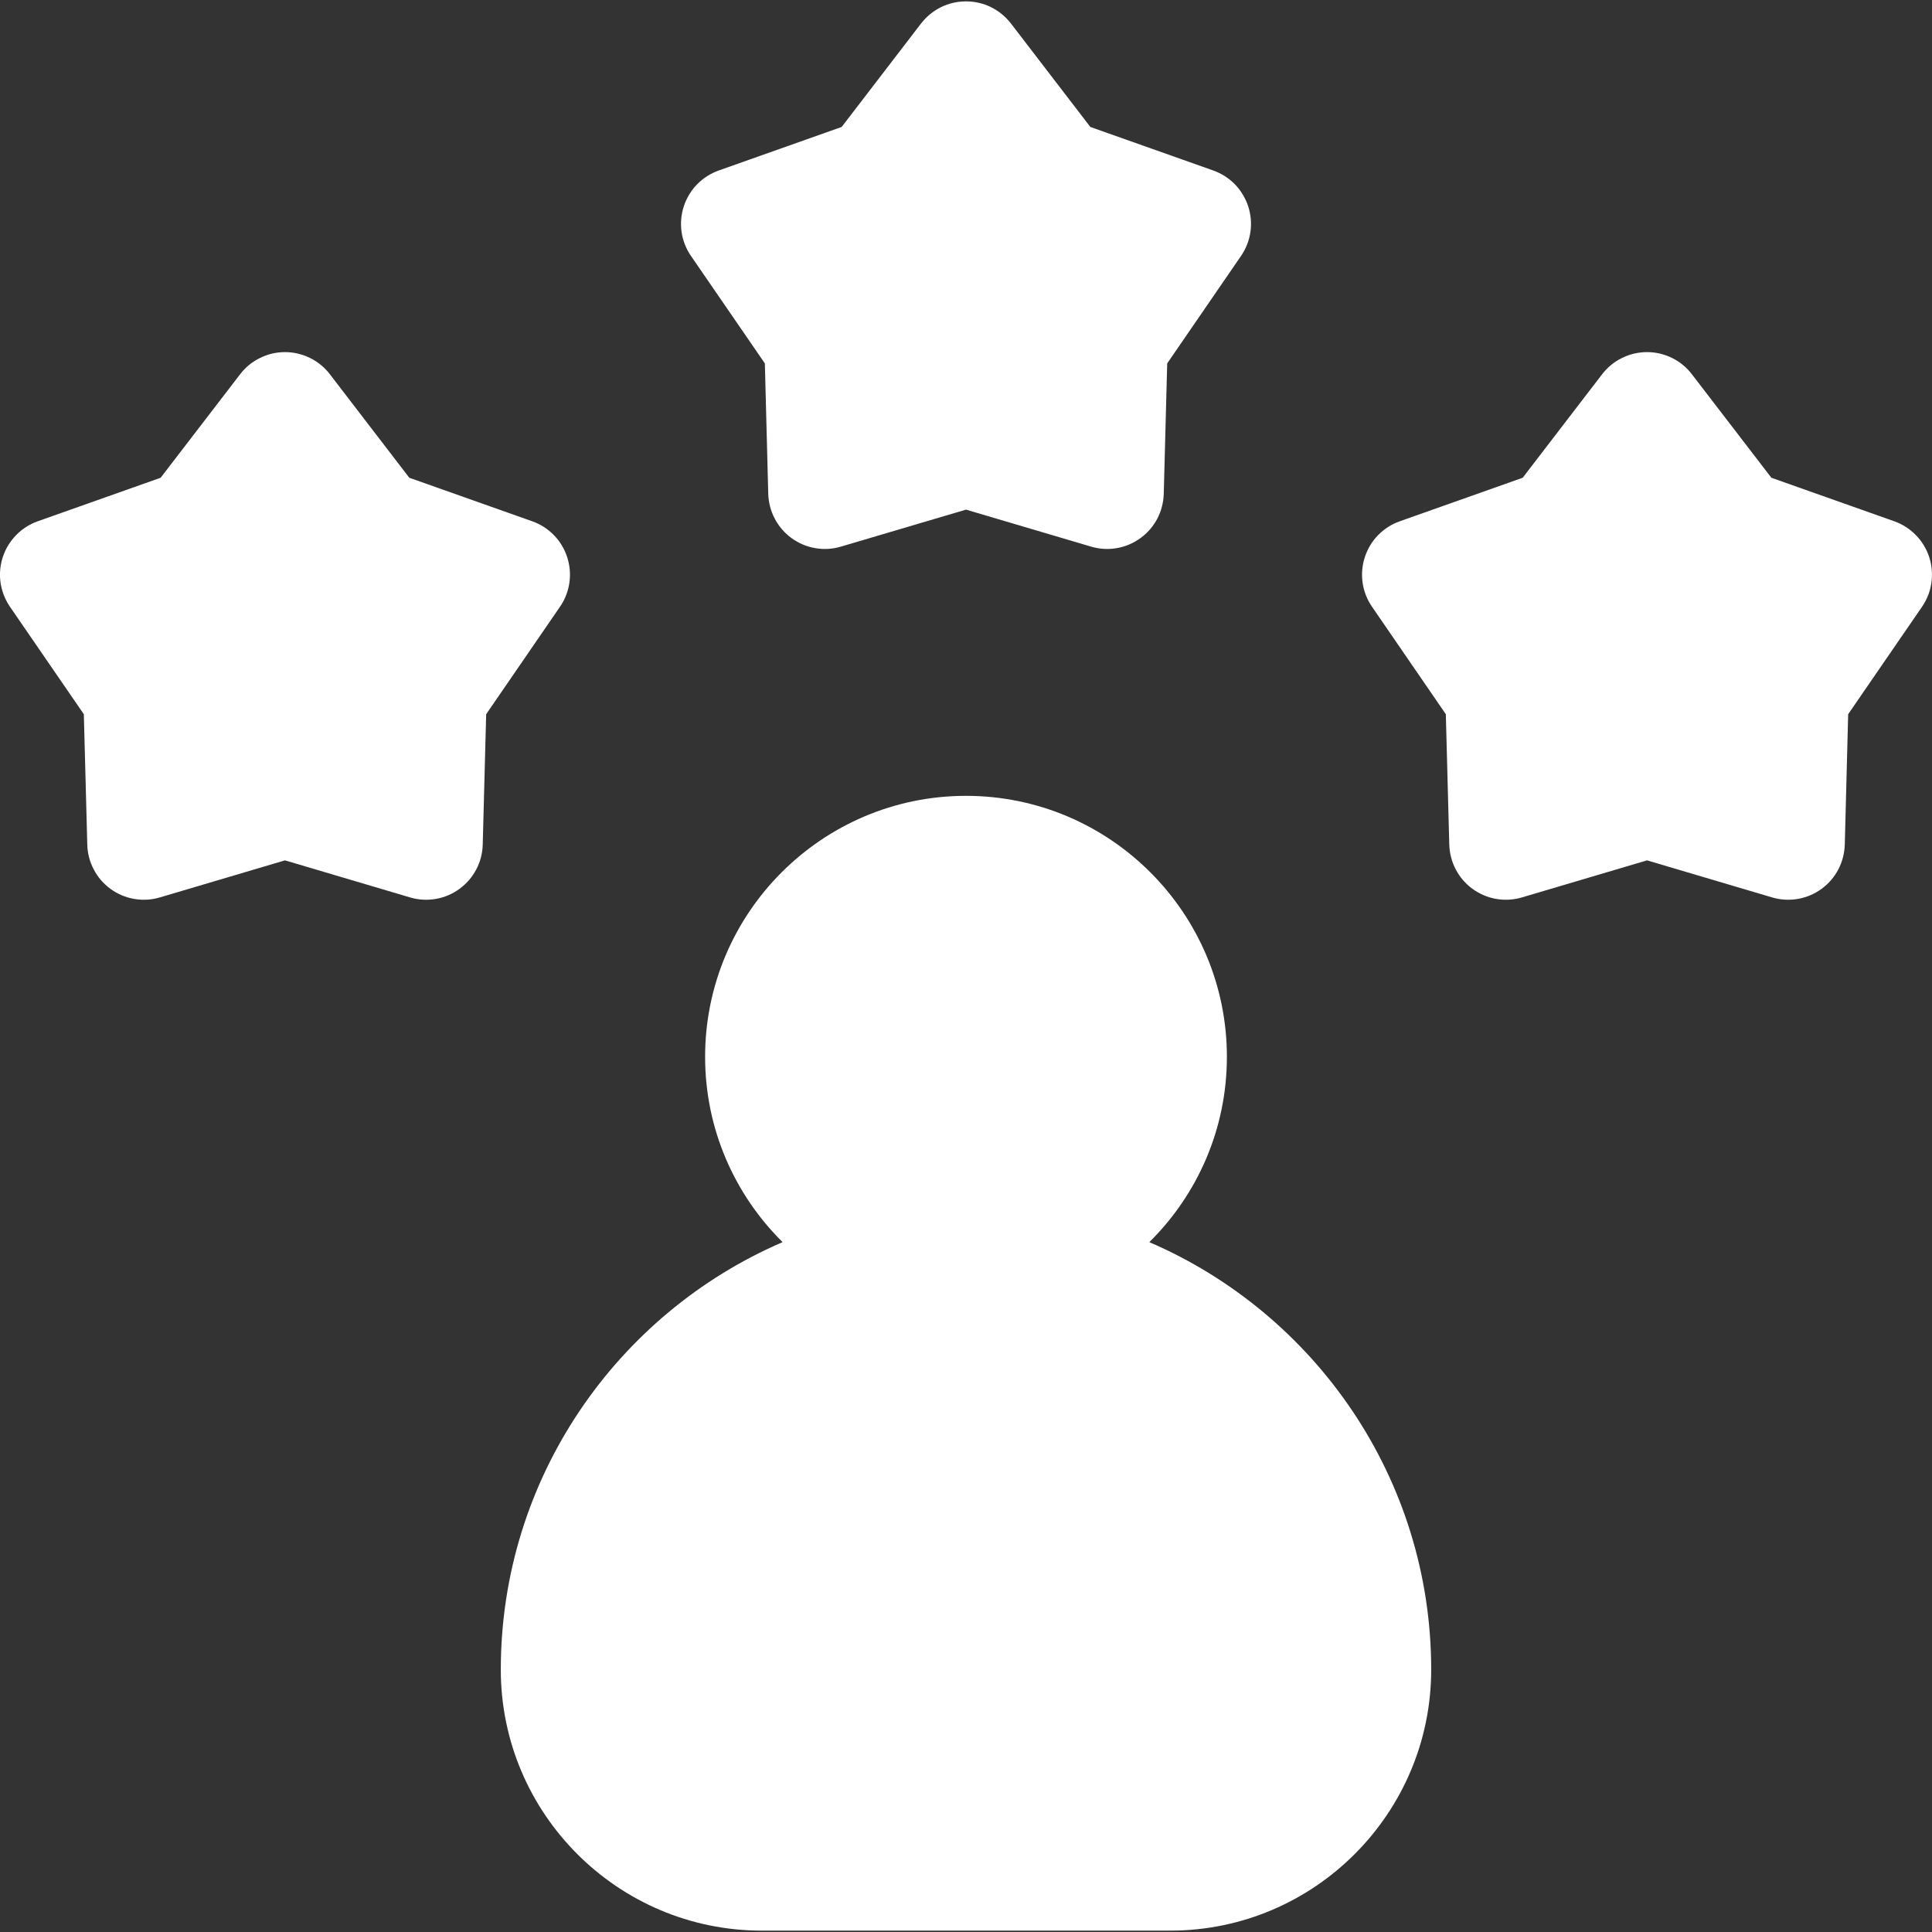 <svg width="28" height="28" viewBox="0 0 28 28" fill="none" xmlns="http://www.w3.org/2000/svg">
<rect x="0" y="0" width="28" height="28" fill="#333333" stroke="none"/>
<path d="M16.657 18.002C17.351 17.317 17.781 16.366 17.781 15.316C17.781 13.231 16.085 11.534 14 11.534C11.915 11.534 10.219 13.231 10.219 15.316C10.219 16.366 10.649 17.317 11.342 18.002C8.942 19.036 7.258 21.424 7.258 24.198C7.258 26.283 8.954 27.98 11.039 27.98H16.961C19.046 27.98 20.742 26.283 20.742 24.198C20.742 21.424 19.057 19.036 16.657 18.002ZM11.085 5.267L11.134 7.157C11.138 7.283 11.17 7.406 11.229 7.518C11.287 7.629 11.37 7.725 11.472 7.799C11.574 7.873 11.691 7.923 11.815 7.944C11.939 7.966 12.067 7.958 12.187 7.922L14 7.386L15.813 7.922C15.933 7.958 16.061 7.966 16.185 7.944C16.309 7.923 16.426 7.873 16.528 7.799C16.63 7.726 16.713 7.629 16.772 7.518C16.83 7.407 16.862 7.283 16.866 7.157L16.916 5.267L17.986 3.709C18.057 3.606 18.104 3.487 18.122 3.362C18.14 3.238 18.129 3.111 18.09 2.991C18.051 2.872 17.985 2.762 17.898 2.672C17.81 2.582 17.703 2.514 17.584 2.471L15.802 1.84L14.651 0.34C14.574 0.241 14.476 0.16 14.363 0.104C14.25 0.048 14.126 0.02 14 0.02C13.874 0.02 13.75 0.048 13.637 0.104C13.524 0.16 13.426 0.241 13.349 0.34L12.198 1.84L10.416 2.471C10.297 2.514 10.19 2.582 10.102 2.672C10.015 2.762 9.949 2.872 9.91 2.991C9.871 3.111 9.86 3.238 9.878 3.362C9.896 3.487 9.943 3.606 10.014 3.709L11.085 5.267ZM8.22 8.075C8.181 7.955 8.116 7.846 8.028 7.756C7.94 7.666 7.833 7.597 7.714 7.555L5.932 6.924L4.781 5.424C4.704 5.324 4.606 5.243 4.493 5.188C4.38 5.132 4.256 5.103 4.13 5.103C4.004 5.103 3.88 5.132 3.768 5.188C3.655 5.243 3.556 5.324 3.48 5.424L2.328 6.924L0.546 7.555C0.428 7.597 0.32 7.666 0.233 7.756C0.145 7.846 0.079 7.955 0.04 8.075C0.001 8.195 -0.01 8.322 0.008 8.446C0.027 8.571 0.073 8.689 0.144 8.793L1.215 10.351L1.265 12.241C1.268 12.367 1.3 12.49 1.359 12.601C1.417 12.713 1.501 12.809 1.602 12.883C1.704 12.957 1.822 13.007 1.946 13.028C2.07 13.049 2.197 13.042 2.317 13.006L4.13 12.469L5.943 13.006C6.064 13.042 6.191 13.049 6.315 13.028C6.439 13.007 6.556 12.957 6.658 12.883C6.76 12.809 6.843 12.713 6.902 12.601C6.961 12.49 6.993 12.367 6.996 12.241L7.046 10.351L8.116 8.793C8.188 8.689 8.234 8.571 8.252 8.446C8.27 8.322 8.259 8.195 8.22 8.075ZM27.96 8.075C27.921 7.955 27.855 7.846 27.767 7.756C27.68 7.666 27.572 7.597 27.454 7.555L25.672 6.924L24.52 5.424C24.444 5.324 24.345 5.243 24.233 5.188C24.12 5.132 23.996 5.103 23.87 5.103C23.744 5.103 23.62 5.132 23.507 5.188C23.394 5.243 23.296 5.324 23.219 5.424L22.068 6.924L20.286 7.555C20.167 7.597 20.06 7.666 19.972 7.756C19.884 7.846 19.819 7.955 19.78 8.075C19.741 8.195 19.73 8.322 19.748 8.446C19.766 8.571 19.812 8.689 19.884 8.793L20.954 10.351L21.004 12.241C21.008 12.367 21.04 12.49 21.098 12.601C21.157 12.713 21.24 12.809 21.342 12.883C21.444 12.957 21.561 13.007 21.685 13.028C21.809 13.049 21.936 13.042 22.057 13.006L23.87 12.469L25.683 13.006C25.803 13.042 25.93 13.049 26.055 13.028C26.178 13.007 26.296 12.957 26.398 12.883C26.5 12.809 26.583 12.713 26.642 12.601C26.7 12.49 26.732 12.367 26.736 12.241L26.785 10.351L27.856 8.793C27.927 8.689 27.974 8.571 27.991 8.446C28.009 8.322 27.999 8.195 27.96 8.075Z" fill="white"/>
</svg>
